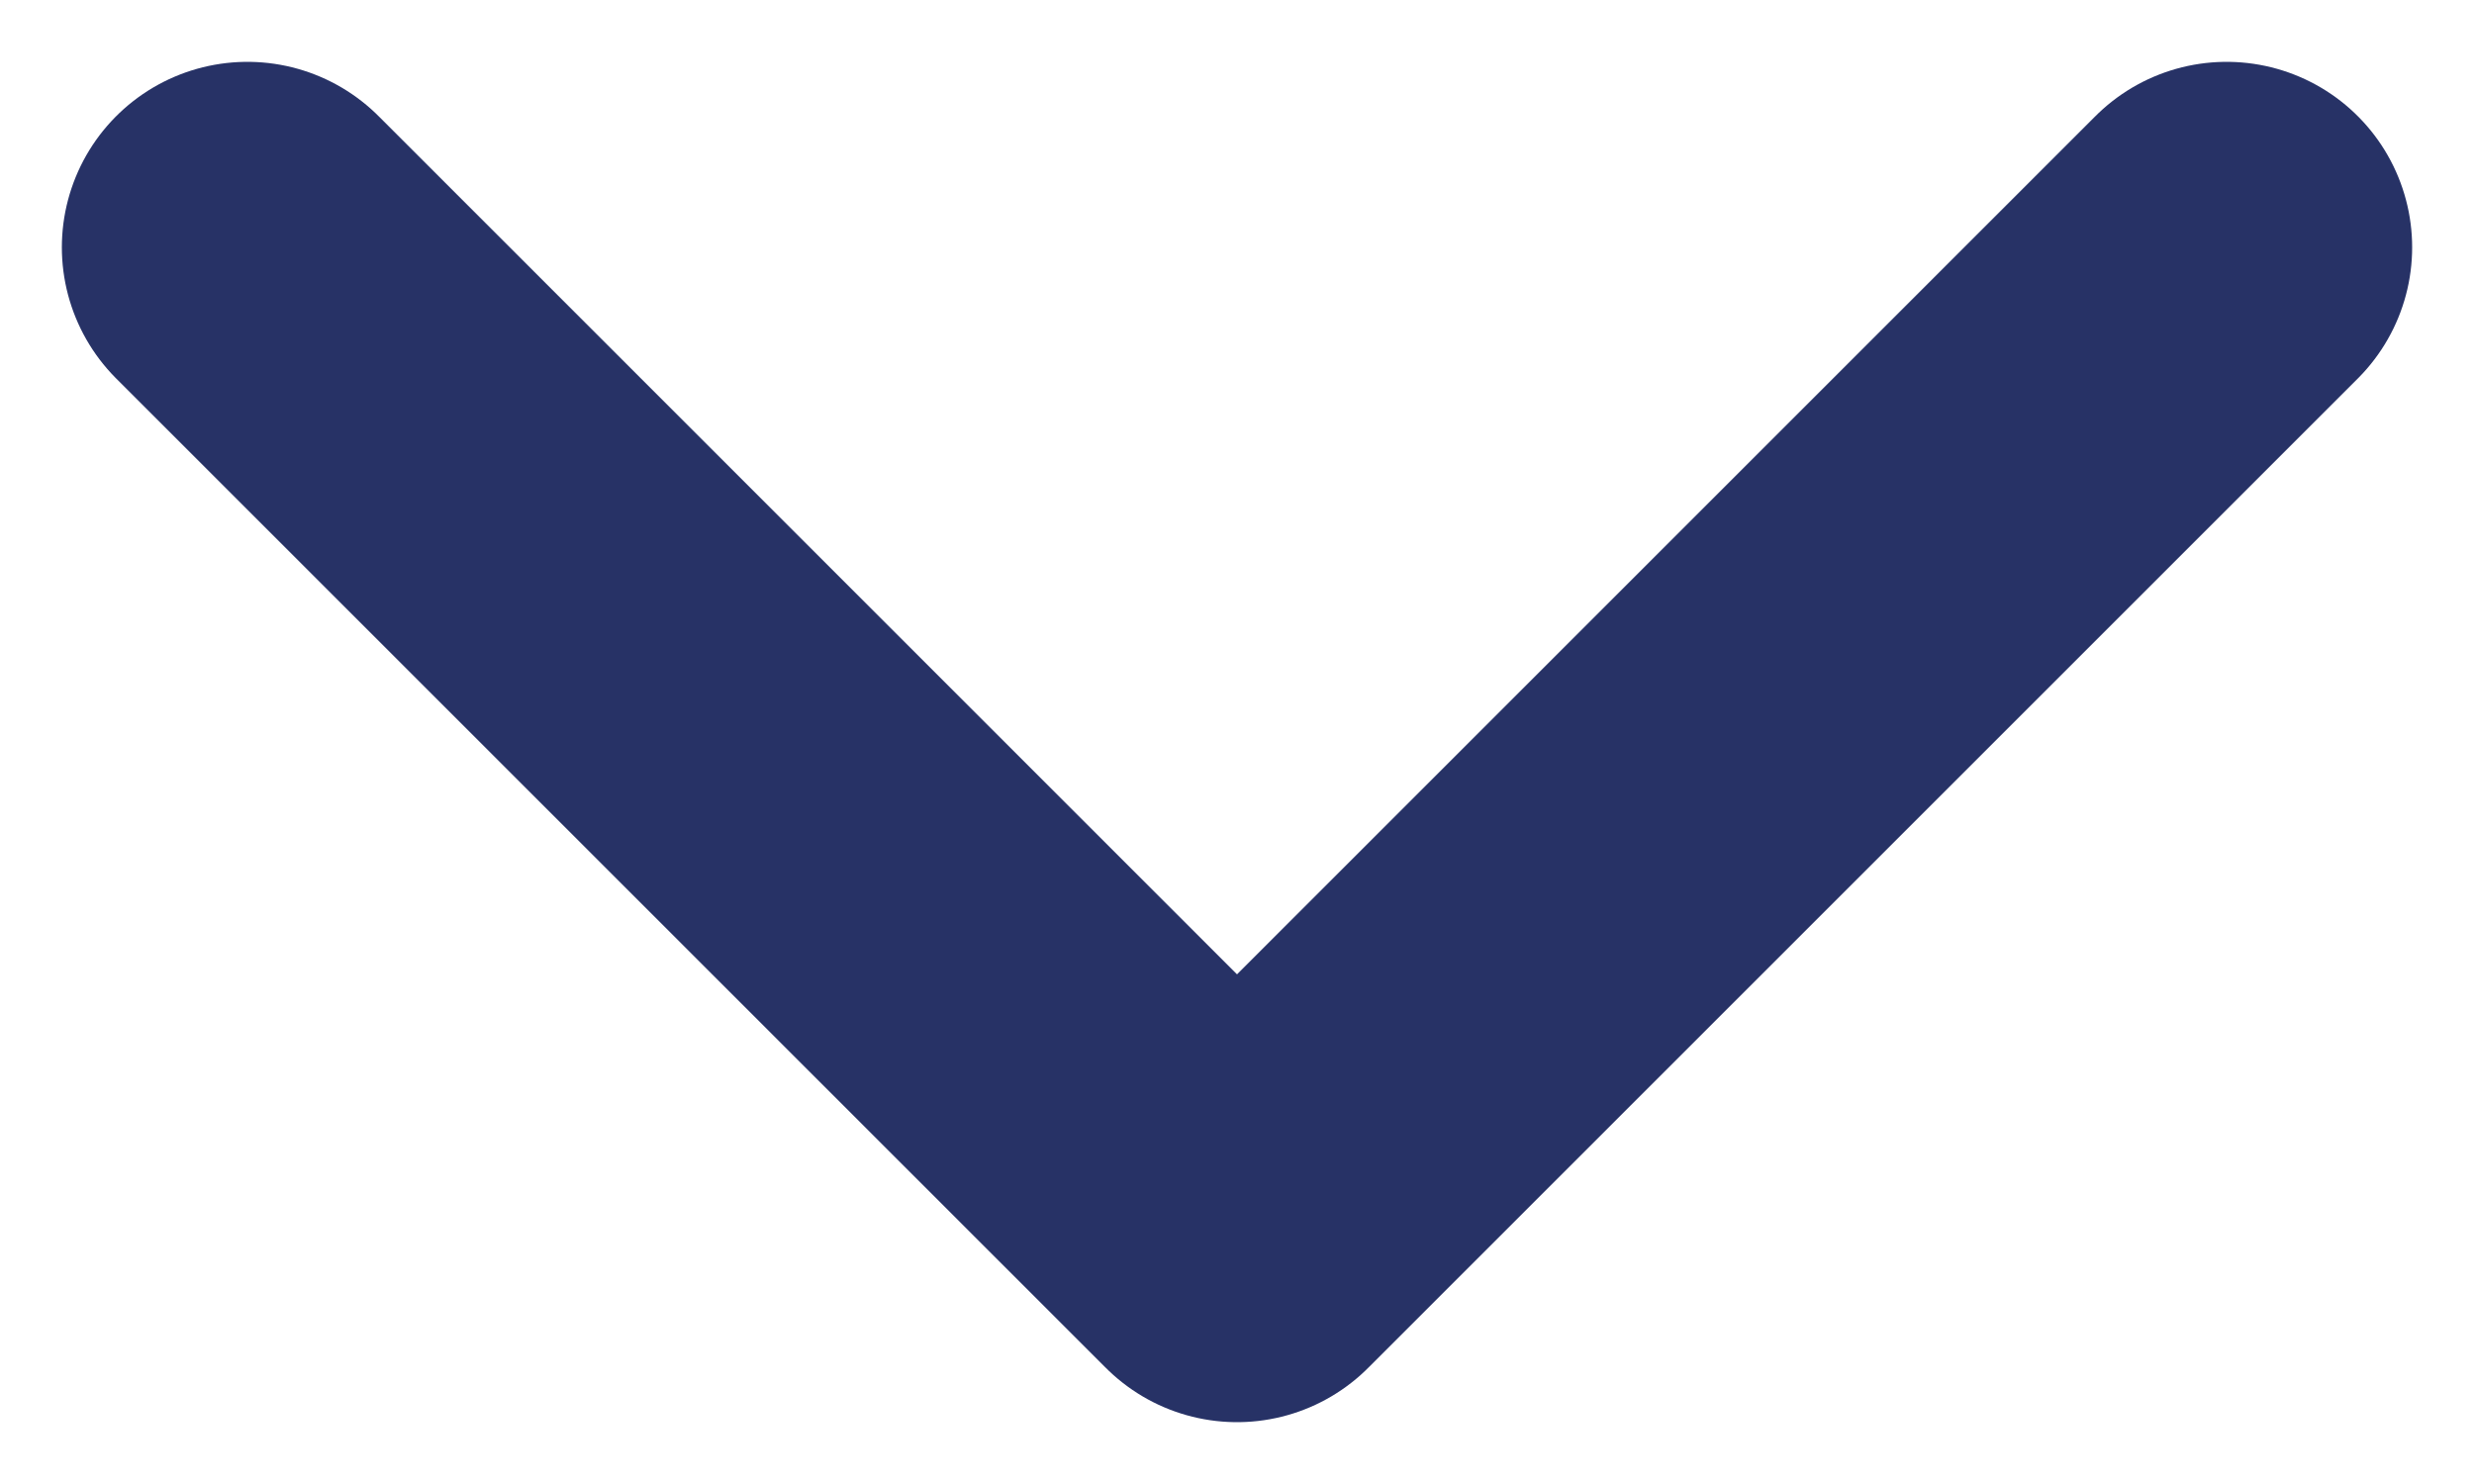 <svg width="10" height="6" viewBox="0 0 10 6" fill="none" xmlns="http://www.w3.org/2000/svg">
<path d="M1 1L5 5L9 1" stroke="#273266" stroke-width="1.5" stroke-linecap="round" stroke-linejoin="round"/>
</svg>
